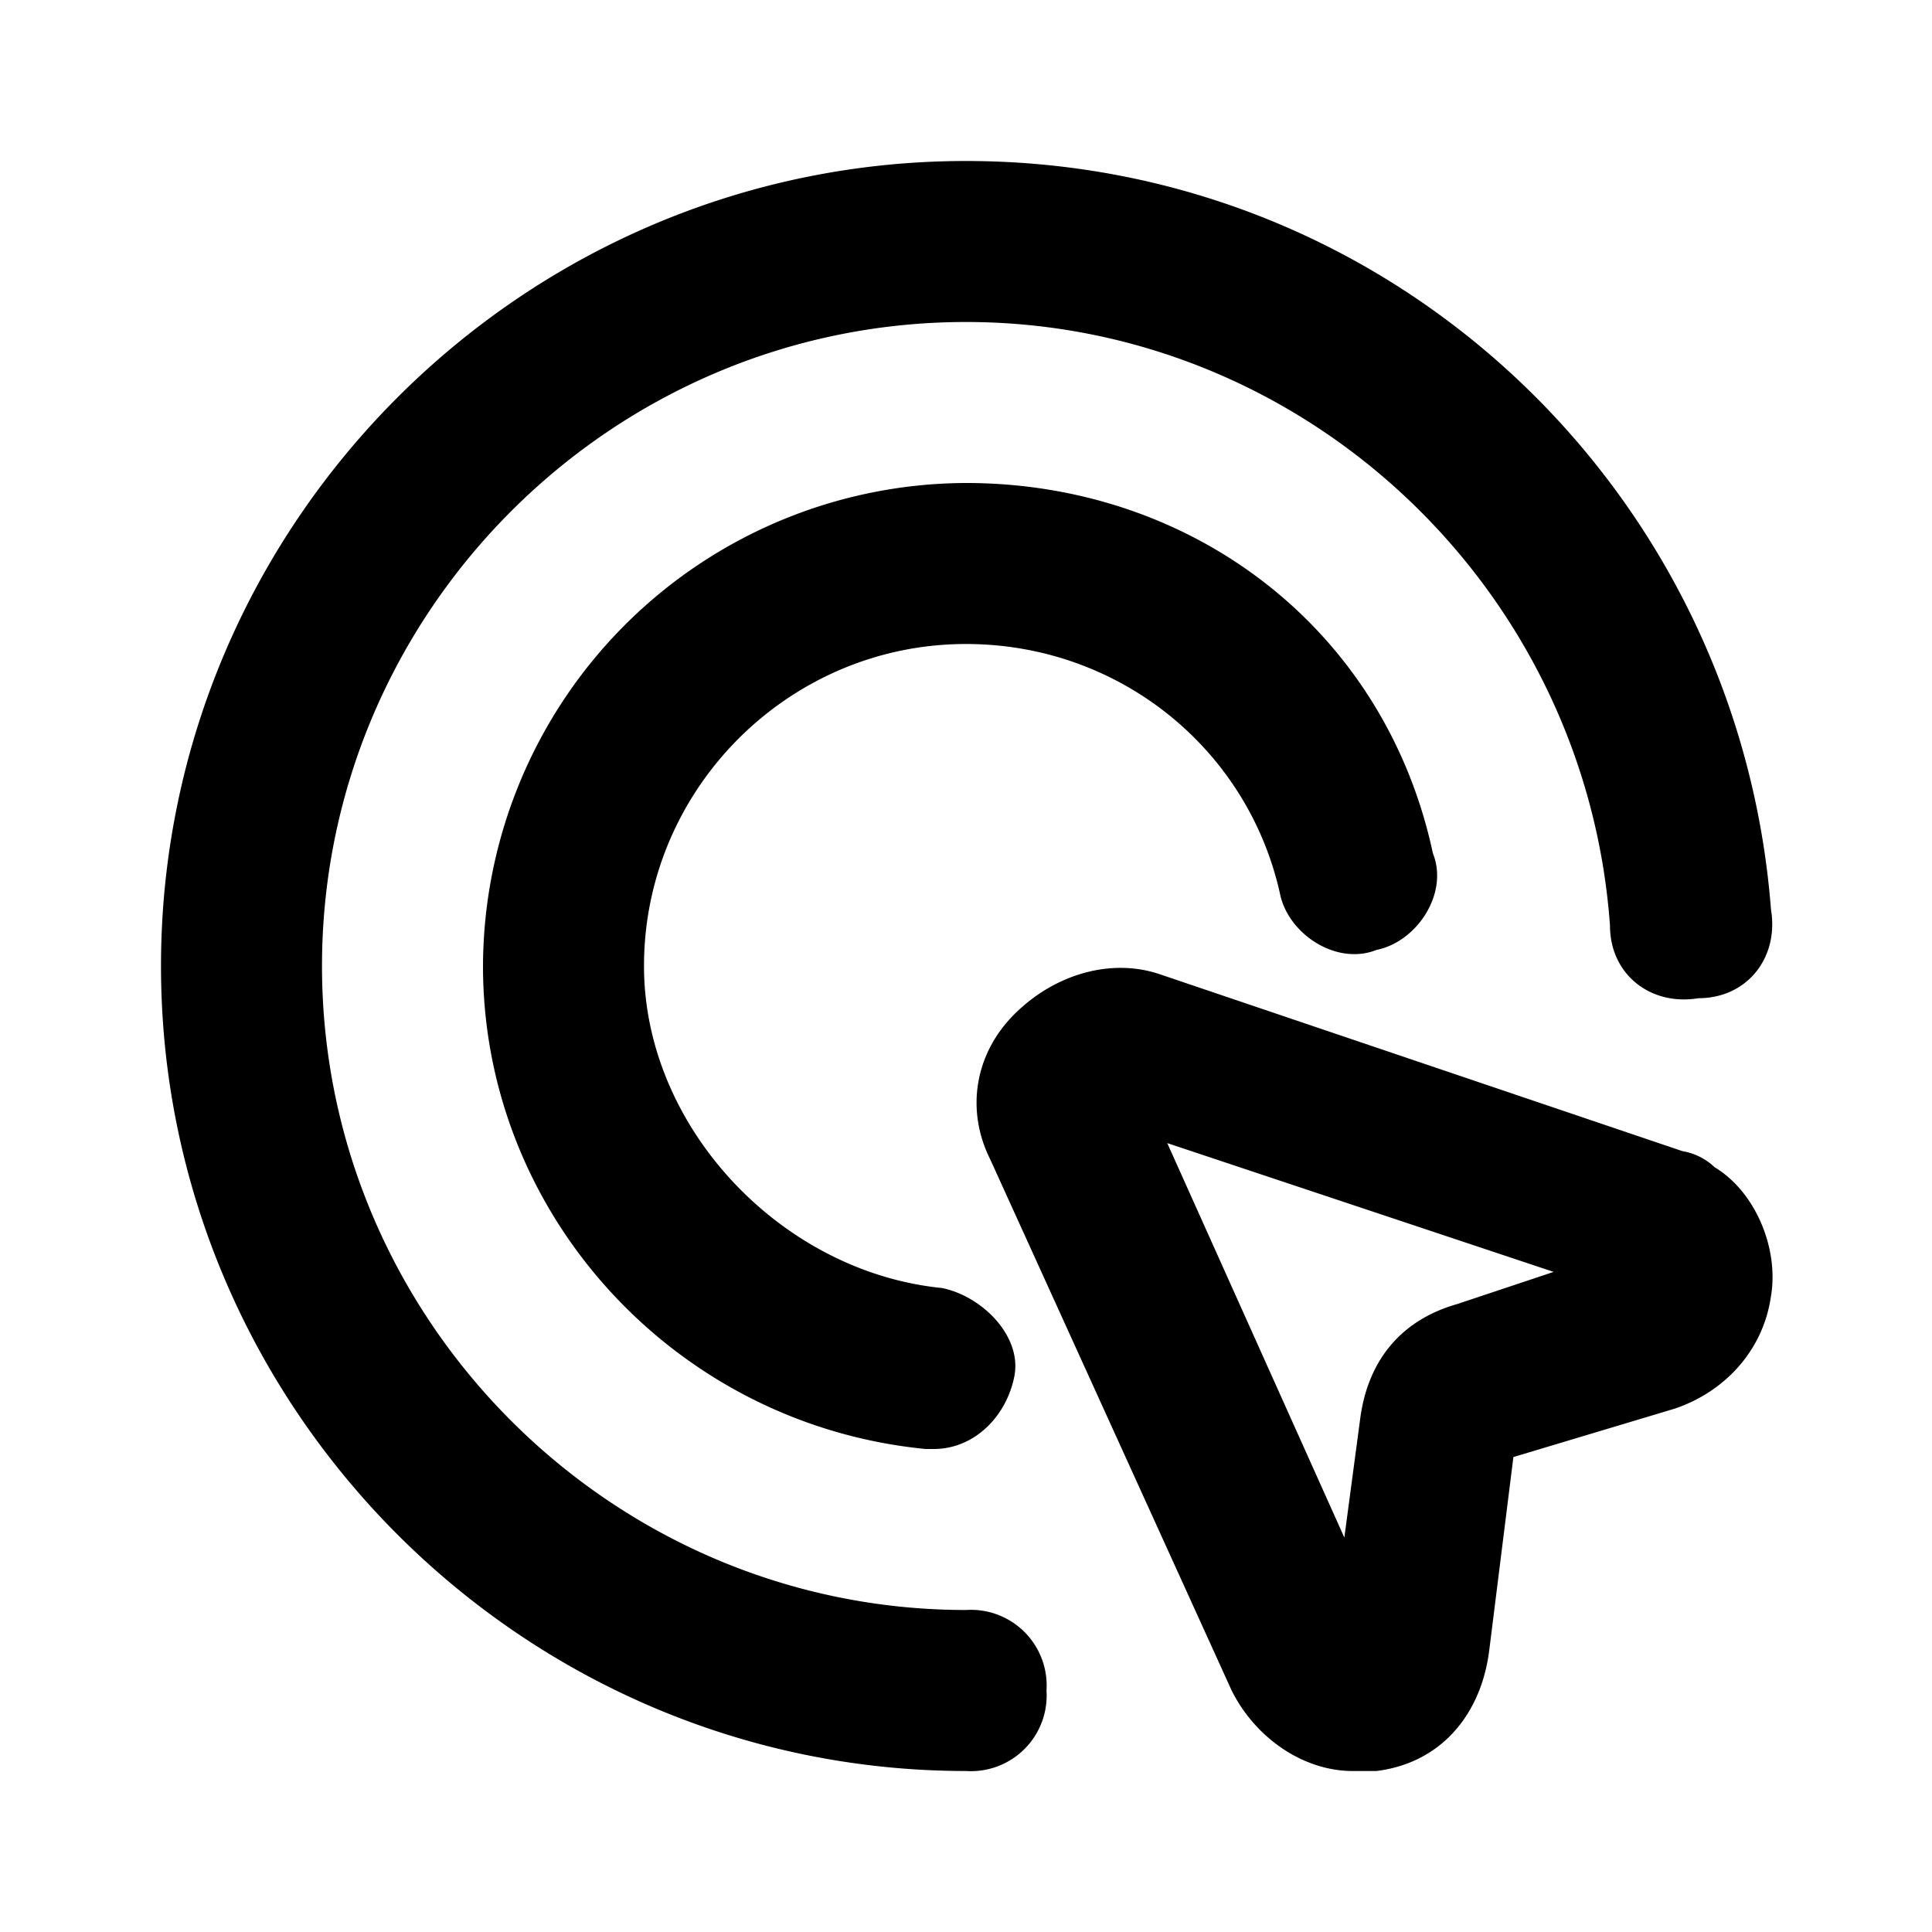 <svg xmlns="http://www.w3.org/2000/svg" width="21" height="21" viewBox="0 0 24 24" stroke="transparent" xmlns:v="https://vecta.io/nano"><path d="M12 8c1.9 0 3.5 1.3 3.9 3.1.1.5.7.9 1.2.7.5-.1.9-.7.7-1.2-.6-2.8-3-4.6-5.8-4.6a6.02 6.02 0 0 0-6 6c0 3.1 2.4 5.7 5.5 6h.1c.5 0 .9-.4 1-.9s-.4-1-.9-1.1c-2-.2-3.7-2-3.7-4 0-2.2 1.8-4 4-4zm0 12c-4.4 0-8-3.6-8-8s3.6-8 8-8c4.2 0 7.7 3.3 8 7.5 0 .6.5 1 1.1.9.6 0 1-.5.9-1.1C21.6 6.1 17.3 2 12 2 6.5 2 2 6.5 2 12s4.5 10 10 10a.94.94 0 0 0 1-1 .94.94 0 0 0-1-1zm9.3-5.5a.76.76 0 0 0-.4-.2l-6.5-2.2c-.6-.2-1.3 0-1.8.5s-.6 1.2-.3 1.8l3 6.6c.3.6.9 1 1.5 1h.3c.8-.1 1.3-.7 1.4-1.5l.3-2.4 2-.6c.6-.2 1.1-.7 1.2-1.4.1-.6-.2-1.3-.7-1.6zm-3.2 1.7c-.7.2-1.1.7-1.2 1.4l-.2 1.5-2.2-4.9 4.8 1.6-1.2.4z"/></svg>